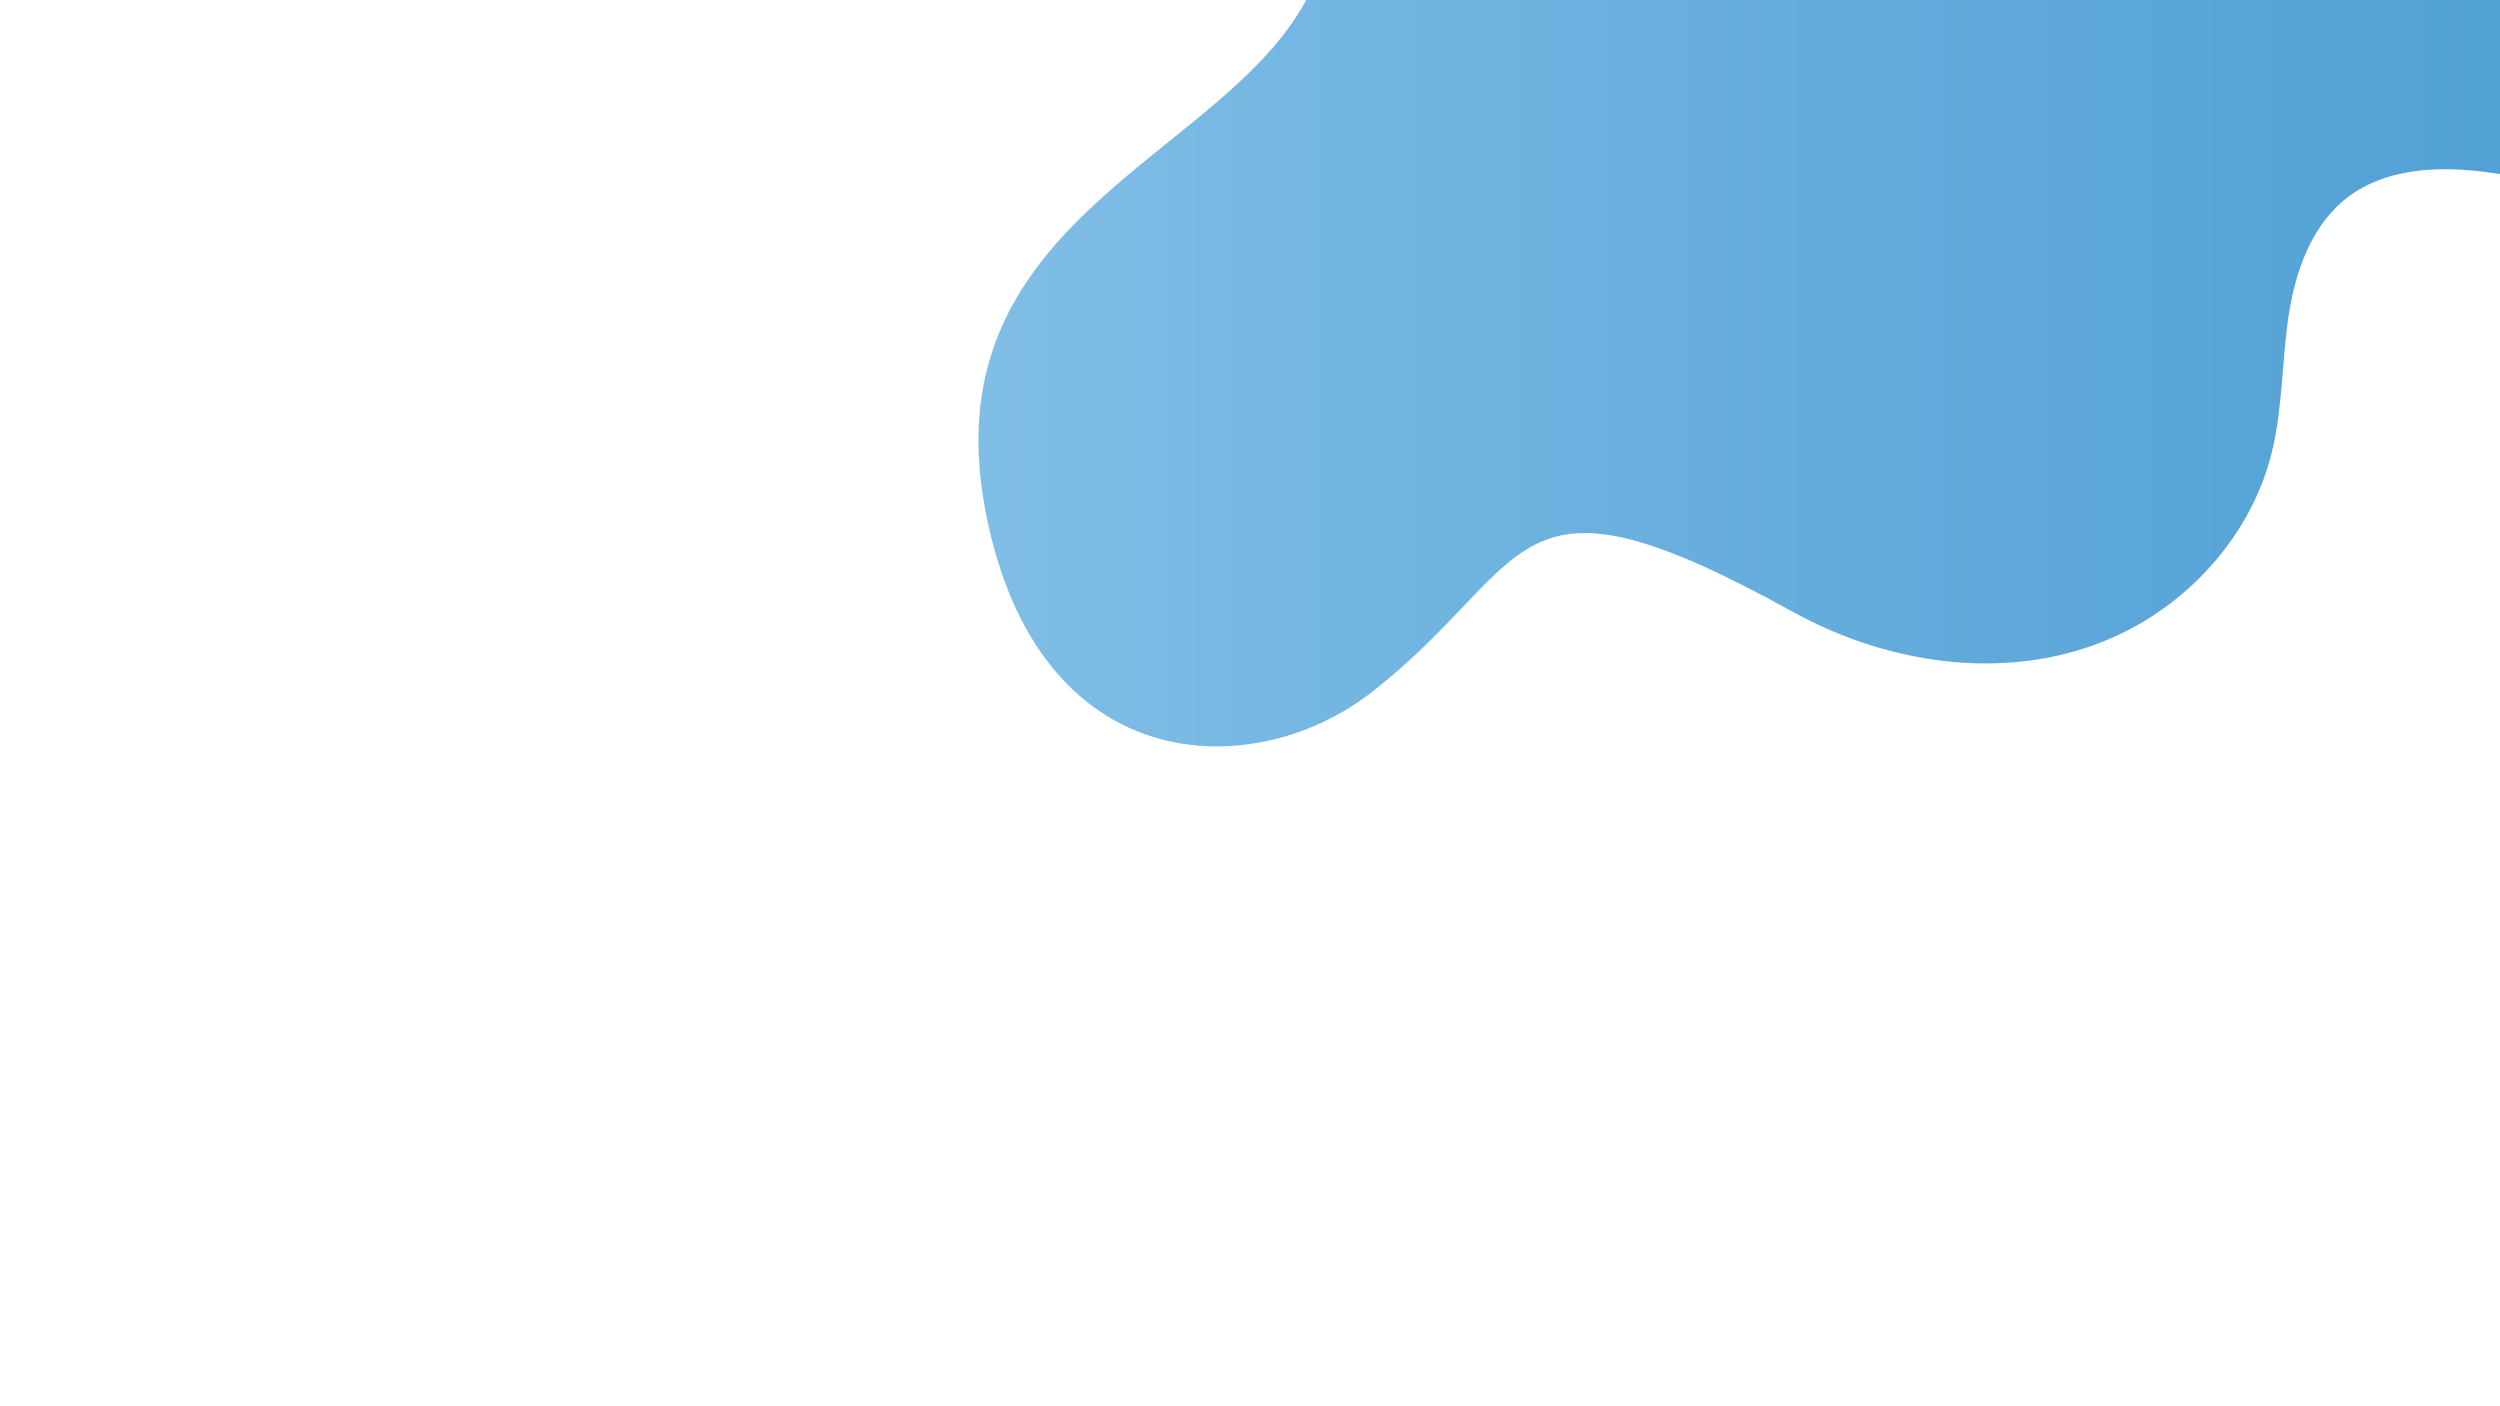 <?xml version="1.0" encoding="utf-8"?>
<!-- Generator: Adobe Illustrator 23.0.0, SVG Export Plug-In . SVG Version: 6.00 Build 0)  -->
<svg version="1.1" id="Layer_1" xmlns="http://www.w3.org/2000/svg" xmlns:xlink="http://www.w3.org/1999/xlink" x="0px" y="0px"
	 viewBox="0 0 1920 1080" style="enable-background:new 0 0 1920 1080;" xml:space="preserve">
<style type="text/css">
	.st0{fill:url(#SVGID_1_);}
</style>
<linearGradient id="SVGID_1_" gradientUnits="userSpaceOnUse" x1="751.469" y1="-251.746" x2="2409.007" y2="-251.746">
	<stop  offset="0" style="stop-color:#80BEE6"/>
	<stop  offset="0.339" style="stop-color:#67AEDD"/>
	<stop  offset="0.748" style="stop-color:#4F9FD4"/>
	<stop  offset="1" style="stop-color:#4699D1"/>
</linearGradient>
<path class="st0" d="M756.8,392.2c39.6,207.6,206.5,209.7,296.4,139.6c127.4-99.3,102.6-184.2,323.9-61.8
	c75.2,41.5,169.5,54.9,249.2,17.9c57.3-26.6,103-78.7,118.3-139.9c8.5-34.1,7.8-69.8,12.9-104.5c5.1-34.8,17.7-70.8,45.6-92.1
	c26.9-20.5,63.3-23.6,97-20.3c81,7.9,156.5,49,238.5,49.6c69.1,0.5,147.3-25.5,195.5-76.2c63.1-66.4,73.2-166,74.8-253.2
	c1.8-102.4-17.7-204.7-53.3-300.5c-45.6-122.8-117.2-235-203-333.9c-76.4-88.1-165.2-166.9-268.4-221.1
	c-163.3-85.7-425.6-128.5-532.2,63.8c-128.4,231.5,115.9,367.6-118.2,389.4c-140,13-355.4,122.4-235,392.1
	C1119.2,110.7,699.8,93.2,756.8,392.2z"/>
</svg>
